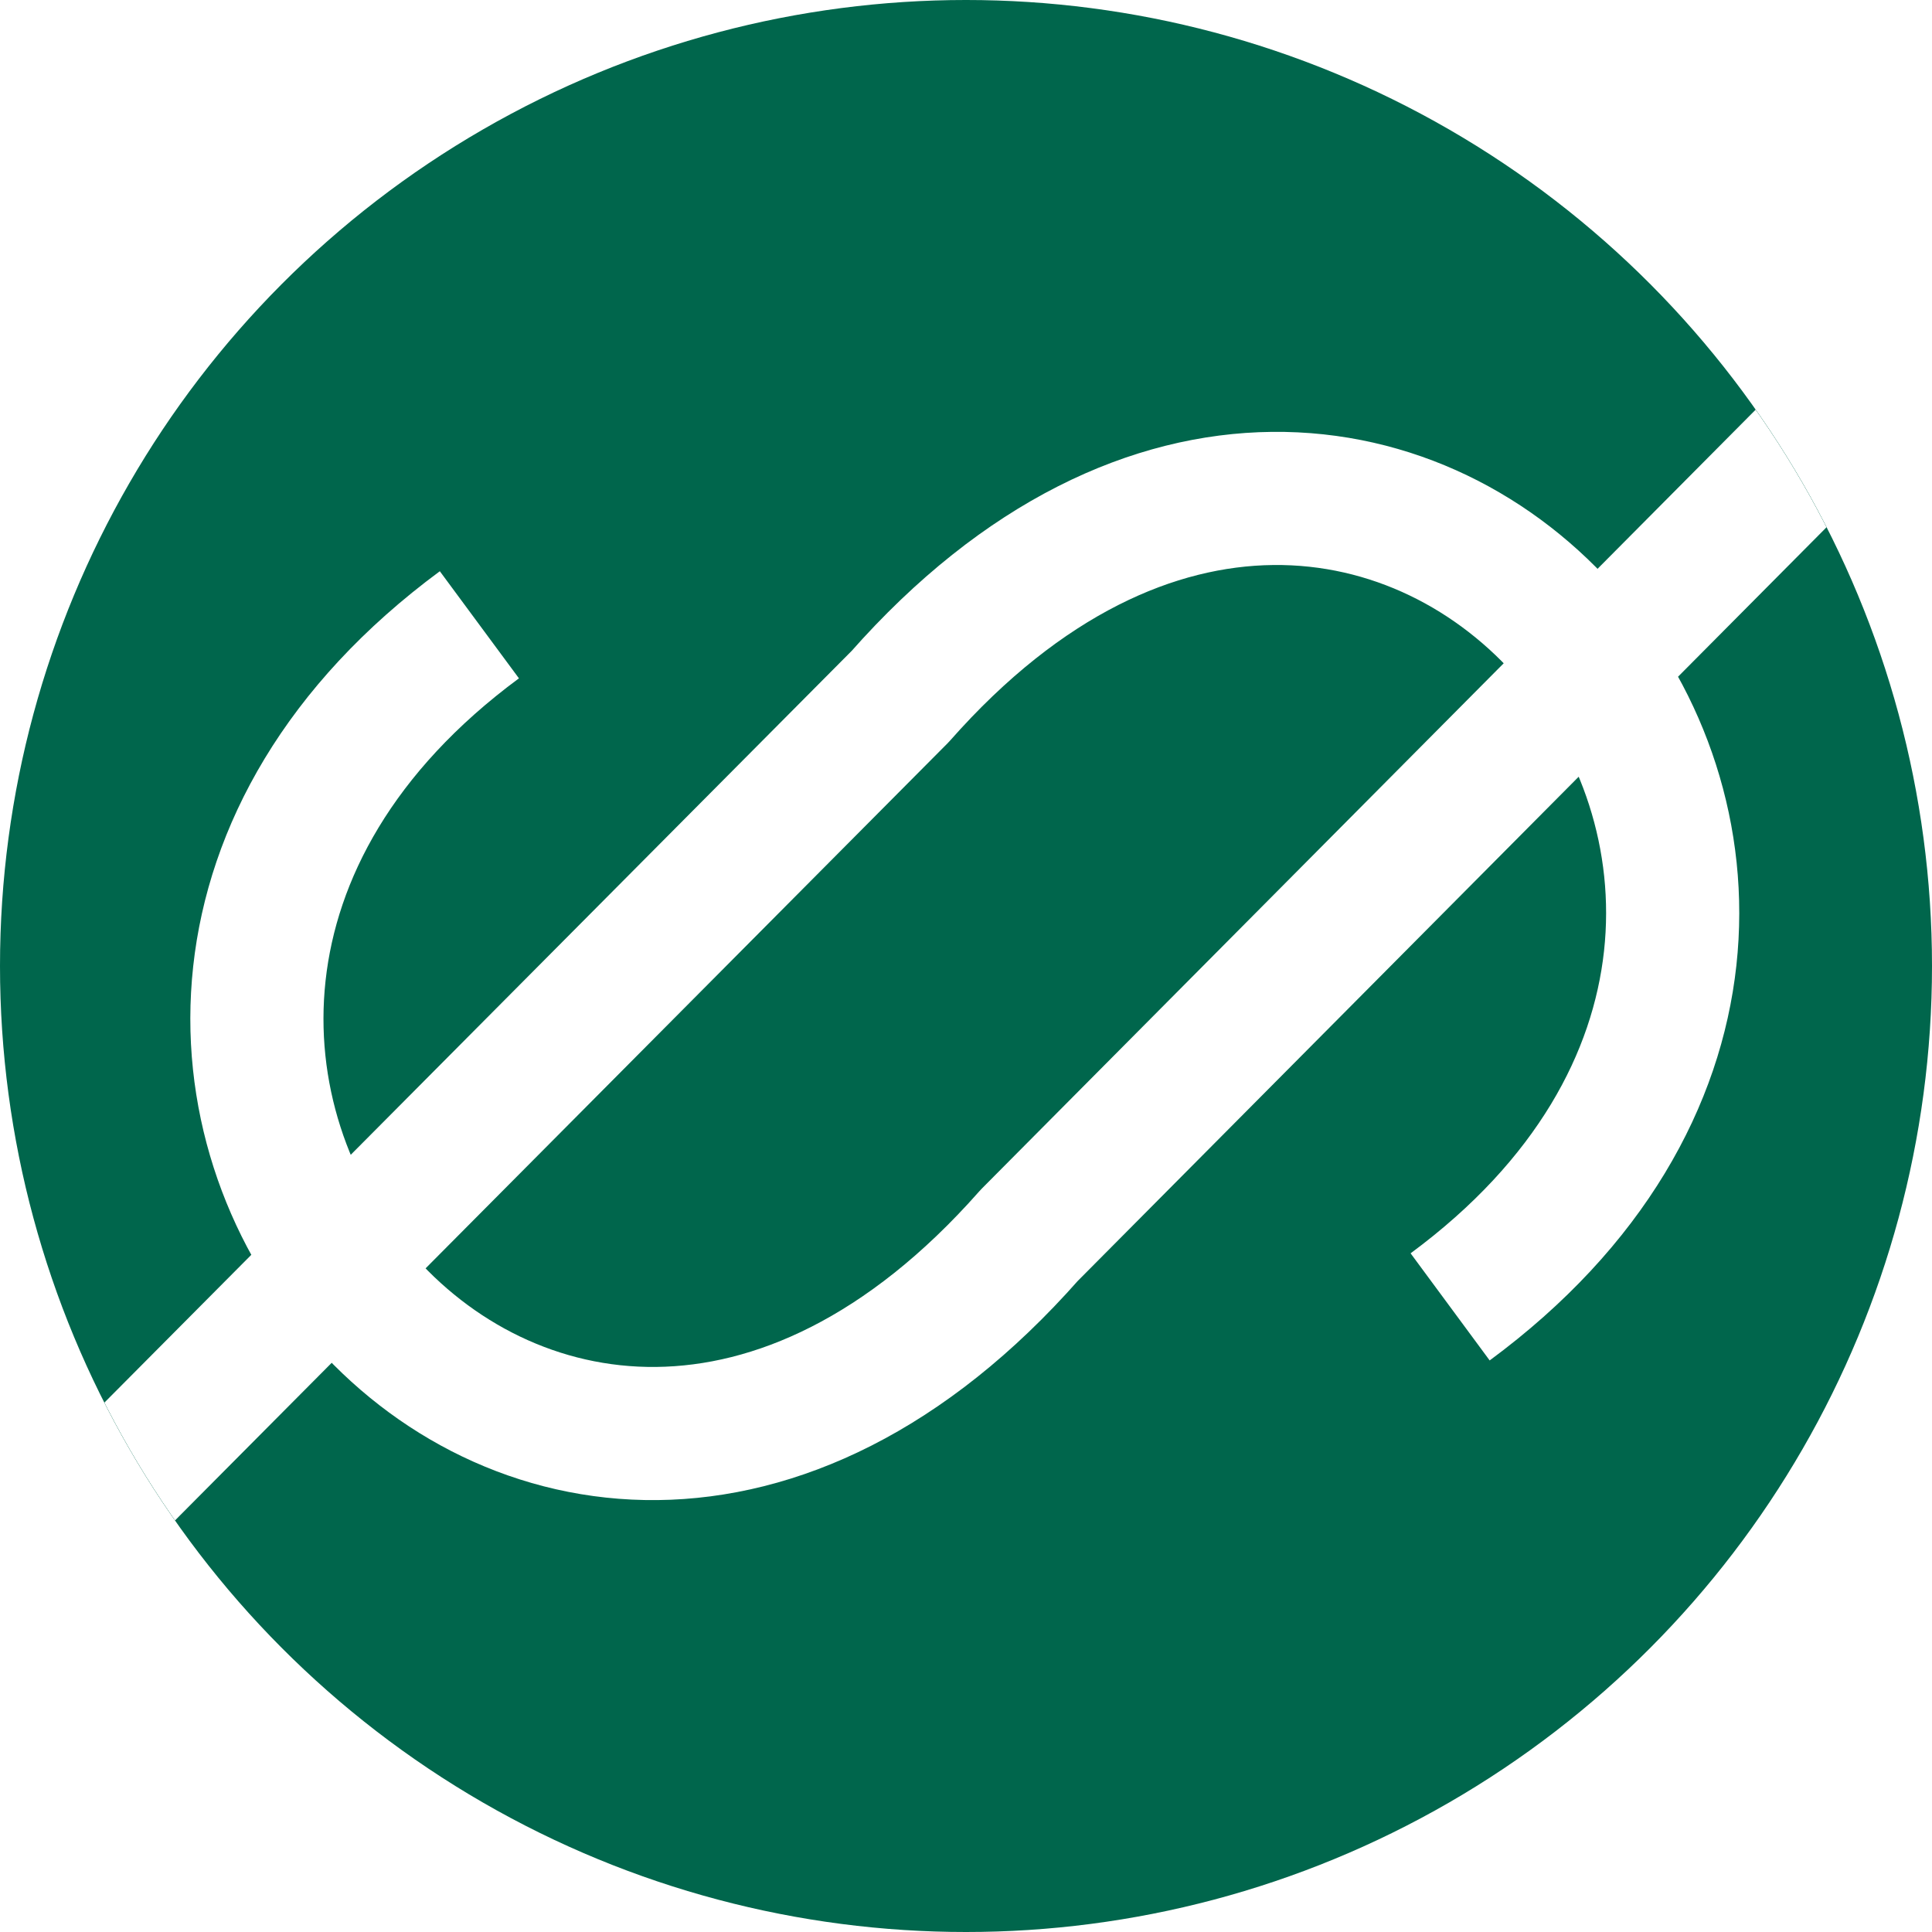 <?xml version="1.0" encoding="UTF-8" standalone="no"?>
<!-- Created with Inkscape (http://www.inkscape.org/) -->

<svg
   width="85mm"
   height="85mm"
   viewBox="0 0 85 85"
   version="1.1"
   id="svg1"
   xmlns="http://www.w3.org/2000/svg"
   xmlns:svg="http://www.w3.org/2000/svg">
  <defs
     id="defs1">
    <clipPath
       clipPathUnits="userSpaceOnUse"
       id="clipPath10">
      <circle
         style="fill:#000000;fill-opacity:1;stroke-width:0.05;stroke-miterlimit:0;paint-order:fill markers stroke"
         id="circle10"
         cx="42.5"
         cy="42.5"
         r="42.5" />
    </clipPath>
    <filter
       style="color-interpolation-filters:sRGB"
       id="filter41"
       x="-0.078"
       y="-0.117"
       width="1.157"
       height="1.233">
      <feFlood
         result="flood"
         in="SourceGraphic"
         flood-opacity="0.498"
         flood-color="rgb(0,0,0)"
         id="feFlood40" />
      <feGaussianBlur
         result="blur"
         in="SourceGraphic"
         stdDeviation="2"
         id="feGaussianBlur40" />
      <feOffset
         result="offset"
         in="blur"
         dx="0"
         dy="0"
         id="feOffset40" />
      <feComposite
         result="comp1"
         operator="in"
         in="flood"
         in2="offset"
         id="feComposite40" />
      <feComposite
         result="comp2"
         operator="over"
         in="SourceGraphic"
         in2="comp1"
         id="feComposite41" />
    </filter>
  </defs>
  <g
     id="layer1">
    <g
       id="g7"
       clip-path="url(#clipPath10)">
      <g
         id="g43">
        <circle
           style="fill:#00664c;fill-opacity:1;stroke-width:0.05;stroke-miterlimit:0;paint-order:fill markers stroke"
           id="path1"
           cx="42.5"
           cy="42.5"
           r="42.5" />
        <path
           id="path6"
           style="fill:none;fill-opacity:1;stroke:#ffffff;stroke-width:5.858;stroke-miterlimit:0;stroke-dasharray:none;stroke-opacity:1;paint-order:fill markers stroke;filter:url(#filter41)"
           d="M 86.297,13.065 45.28,54.351 C 23.643,78.885 -3.599,45.726 21.091,27.488 M -1.423,71.915 39.604,30.644 C 61.247,6.119 88.497,39.266 63.8,57.497" />
      </g>
    </g>
  </g>
</svg>
